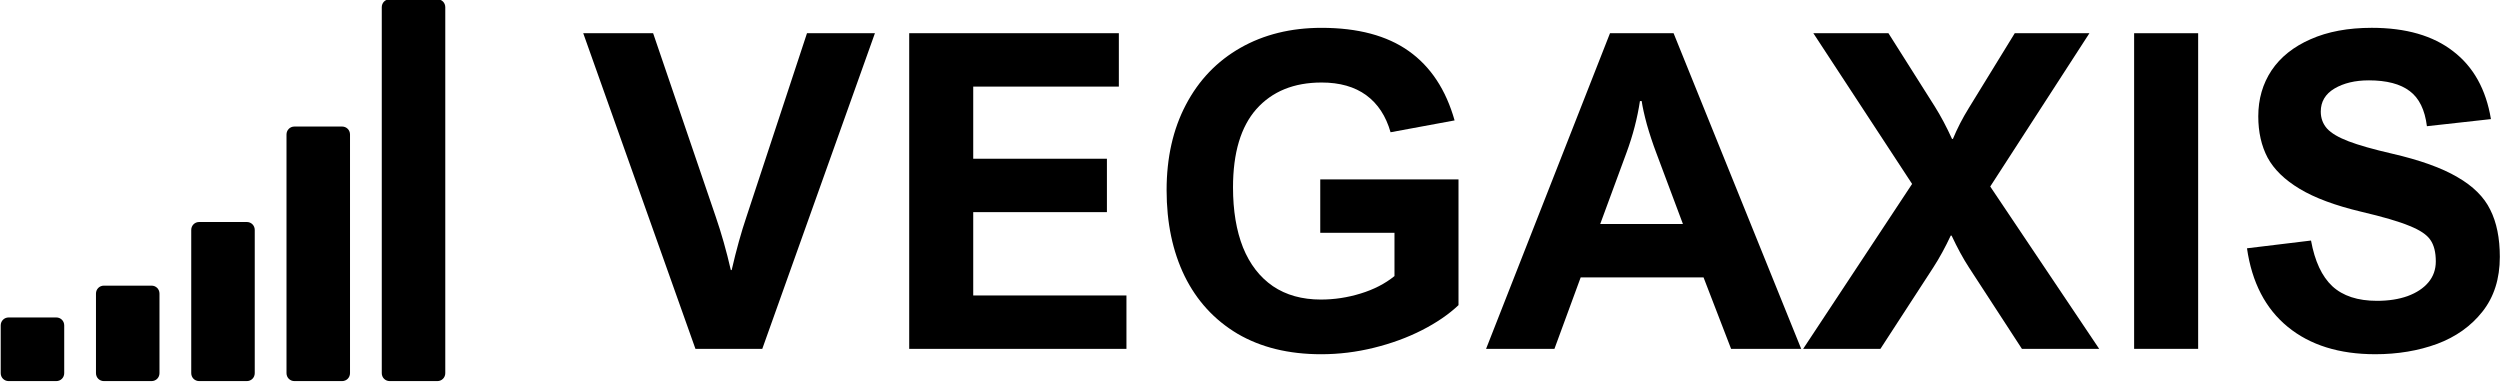 <?xml version="1.0" encoding="UTF-8"?>
<svg version="1.1" viewBox="0 0 360 55" xmlns="http://www.w3.org/2000/svg"><title>VEGAXIS Logo</title><g transform="translate(-280,-253.929)"><g transform="translate(-61.248,-55.559)"><g transform="matrix(.999 0 0 1.001 4.25 -43.913)" aria-label=""><path d="m346.592 399.86c0-0.644-0.501-1.144-1.144-1.144h-6.866c-0.644 0-1.144 0.501-1.144 1.144v6.866c0 0.644 0.501 1.144 1.144 1.144h6.866c0.644 0 1.144-0.501 1.144-1.144zm13.732-4.577c0-0.644-0.501-1.144-1.144-1.144h-6.866c-0.644 0-1.144 0.501-1.144 1.144v11.443c0 0.644 0.501 1.144 1.144 1.144h6.866c0.644 0 1.144-0.501 1.144-1.144zm13.732-9.155c0-0.644-0.501-1.144-1.144-1.144h-6.866c-0.644 0-1.144 0.501-1.144 1.144v20.598c0 0.644 0.501 1.144 1.144 1.144h6.866c0.644 0 1.144-0.501 1.144-1.144zm13.732-13.732c0-0.644-0.501-1.144-1.144-1.144h-6.866c-0.644 0-1.144 0.501-1.144 1.144v34.33c0 0.644 0.501 1.144 1.144 1.144h6.866c0.644 0 1.144-0.501 1.144-1.144zm13.732-18.31c0-0.644-0.501-1.144-1.144-1.144h-6.866c-0.644 0-1.144 0.501-1.144 1.144v52.64c0 0.644 0.501 1.144 1.144 1.144h6.866c0.644 0 1.144-0.501 1.144-1.144z"/></g><g transform="matrix(1.004 0 0 .996 4.25 -43.913)" aria-label="VEGAXIS"><path d="m440.472 393.863h0.125q0.996-4.358 2.117-7.689l8.685-26.552h9.743l-16.155 45.633h-9.587l-16.093-45.633h10.023l8.965 26.49q1.245 3.642 2.179 7.751z"/><path d="m475.242 367.342v10.428h19.175v7.72h-19.175v12.046h21.976v7.72h-31.159v-45.633h30.069v7.72z"/><path d="m525.202 366.751q-5.945 0-9.338 3.829-3.362 3.829-3.362 11.331 0 5.043 1.432 8.685 1.463 3.642 4.296 5.603 2.833 1.93 6.879 1.93 2.895 0 5.696-0.872 2.833-0.872 4.856-2.521v-6.257h-10.646v-7.72h19.828v18.179q-2.086 1.992-5.229 3.611-3.144 1.619-6.91 2.552-3.735 0.934-7.564 0.934-6.973 0-11.984-2.957-4.98-2.988-7.595-8.342-2.584-5.354-2.584-12.42 0-7.066 2.77-12.358 2.77-5.323 7.813-8.218t11.642-2.895q7.813 0 12.513 3.362 4.7 3.362 6.568 10.023l-9.183 1.712q-0.996-3.517-3.486-5.354t-6.412-1.837z"/><path d="m583.94 405.256-3.953-10.334h-17.618l-3.766 10.334h-9.805l17.774-45.633h9.12l18.303 45.633zm-15.004-28.357-3.766 10.303h11.86l-3.829-10.303q-0.747-1.992-1.339-4.078-0.56-2.086-0.747-3.393h-0.249q-0.56 3.735-1.93 7.471z"/><path d="m615.629 374.906h0.125q0.934-2.272 2.272-4.451l6.599-10.832h10.708l-14.225 22.163 15.626 23.47h-11.082l-7.595-11.766q-1.245-1.93-2.49-4.607h-0.125q-1.183 2.552-2.521 4.638l-7.564 11.735h-11.082l15.626-23.844-14.163-21.789h10.77l6.661 10.615q1.276 2.054 2.459 4.669z"/><path d="m641.745 405.256v-45.633h9.183v45.633z"/><path d="m675.394 366.439q-2.926 0-4.918 1.183-1.961 1.183-1.961 3.331 0 1.432 0.903 2.459 0.903 0.996 3.082 1.837 2.179 0.84 6.194 1.774 6.039 1.401 9.401 3.393 3.393 1.961 4.731 4.731 1.37 2.739 1.37 6.817 0 4.731-2.49 7.906-2.459 3.144-6.506 4.669-4.047 1.494-8.871 1.494-7.751 0-12.545-3.953-4.794-3.953-5.852-11.362l9.183-1.121q0.809 4.482 3.051 6.599 2.272 2.117 6.412 2.117 2.49 0 4.389-0.685 1.93-0.716 2.988-1.992 1.058-1.276 1.058-3.019 0-1.992-0.778-3.113-0.747-1.121-2.988-2.023-2.21-0.934-6.942-2.054-5.572-1.339-8.809-3.3-3.237-1.961-4.607-4.514-1.338-2.552-1.338-5.977 0-3.735 1.899-6.63 1.93-2.895 5.603-4.514 3.673-1.65 8.778-1.65 7.346 0 11.673 3.393 4.358 3.362 5.416 9.805l-9.183 1.027q-0.436-3.549-2.459-5.074-2.023-1.556-5.883-1.556z"/></g></g></g></svg>
